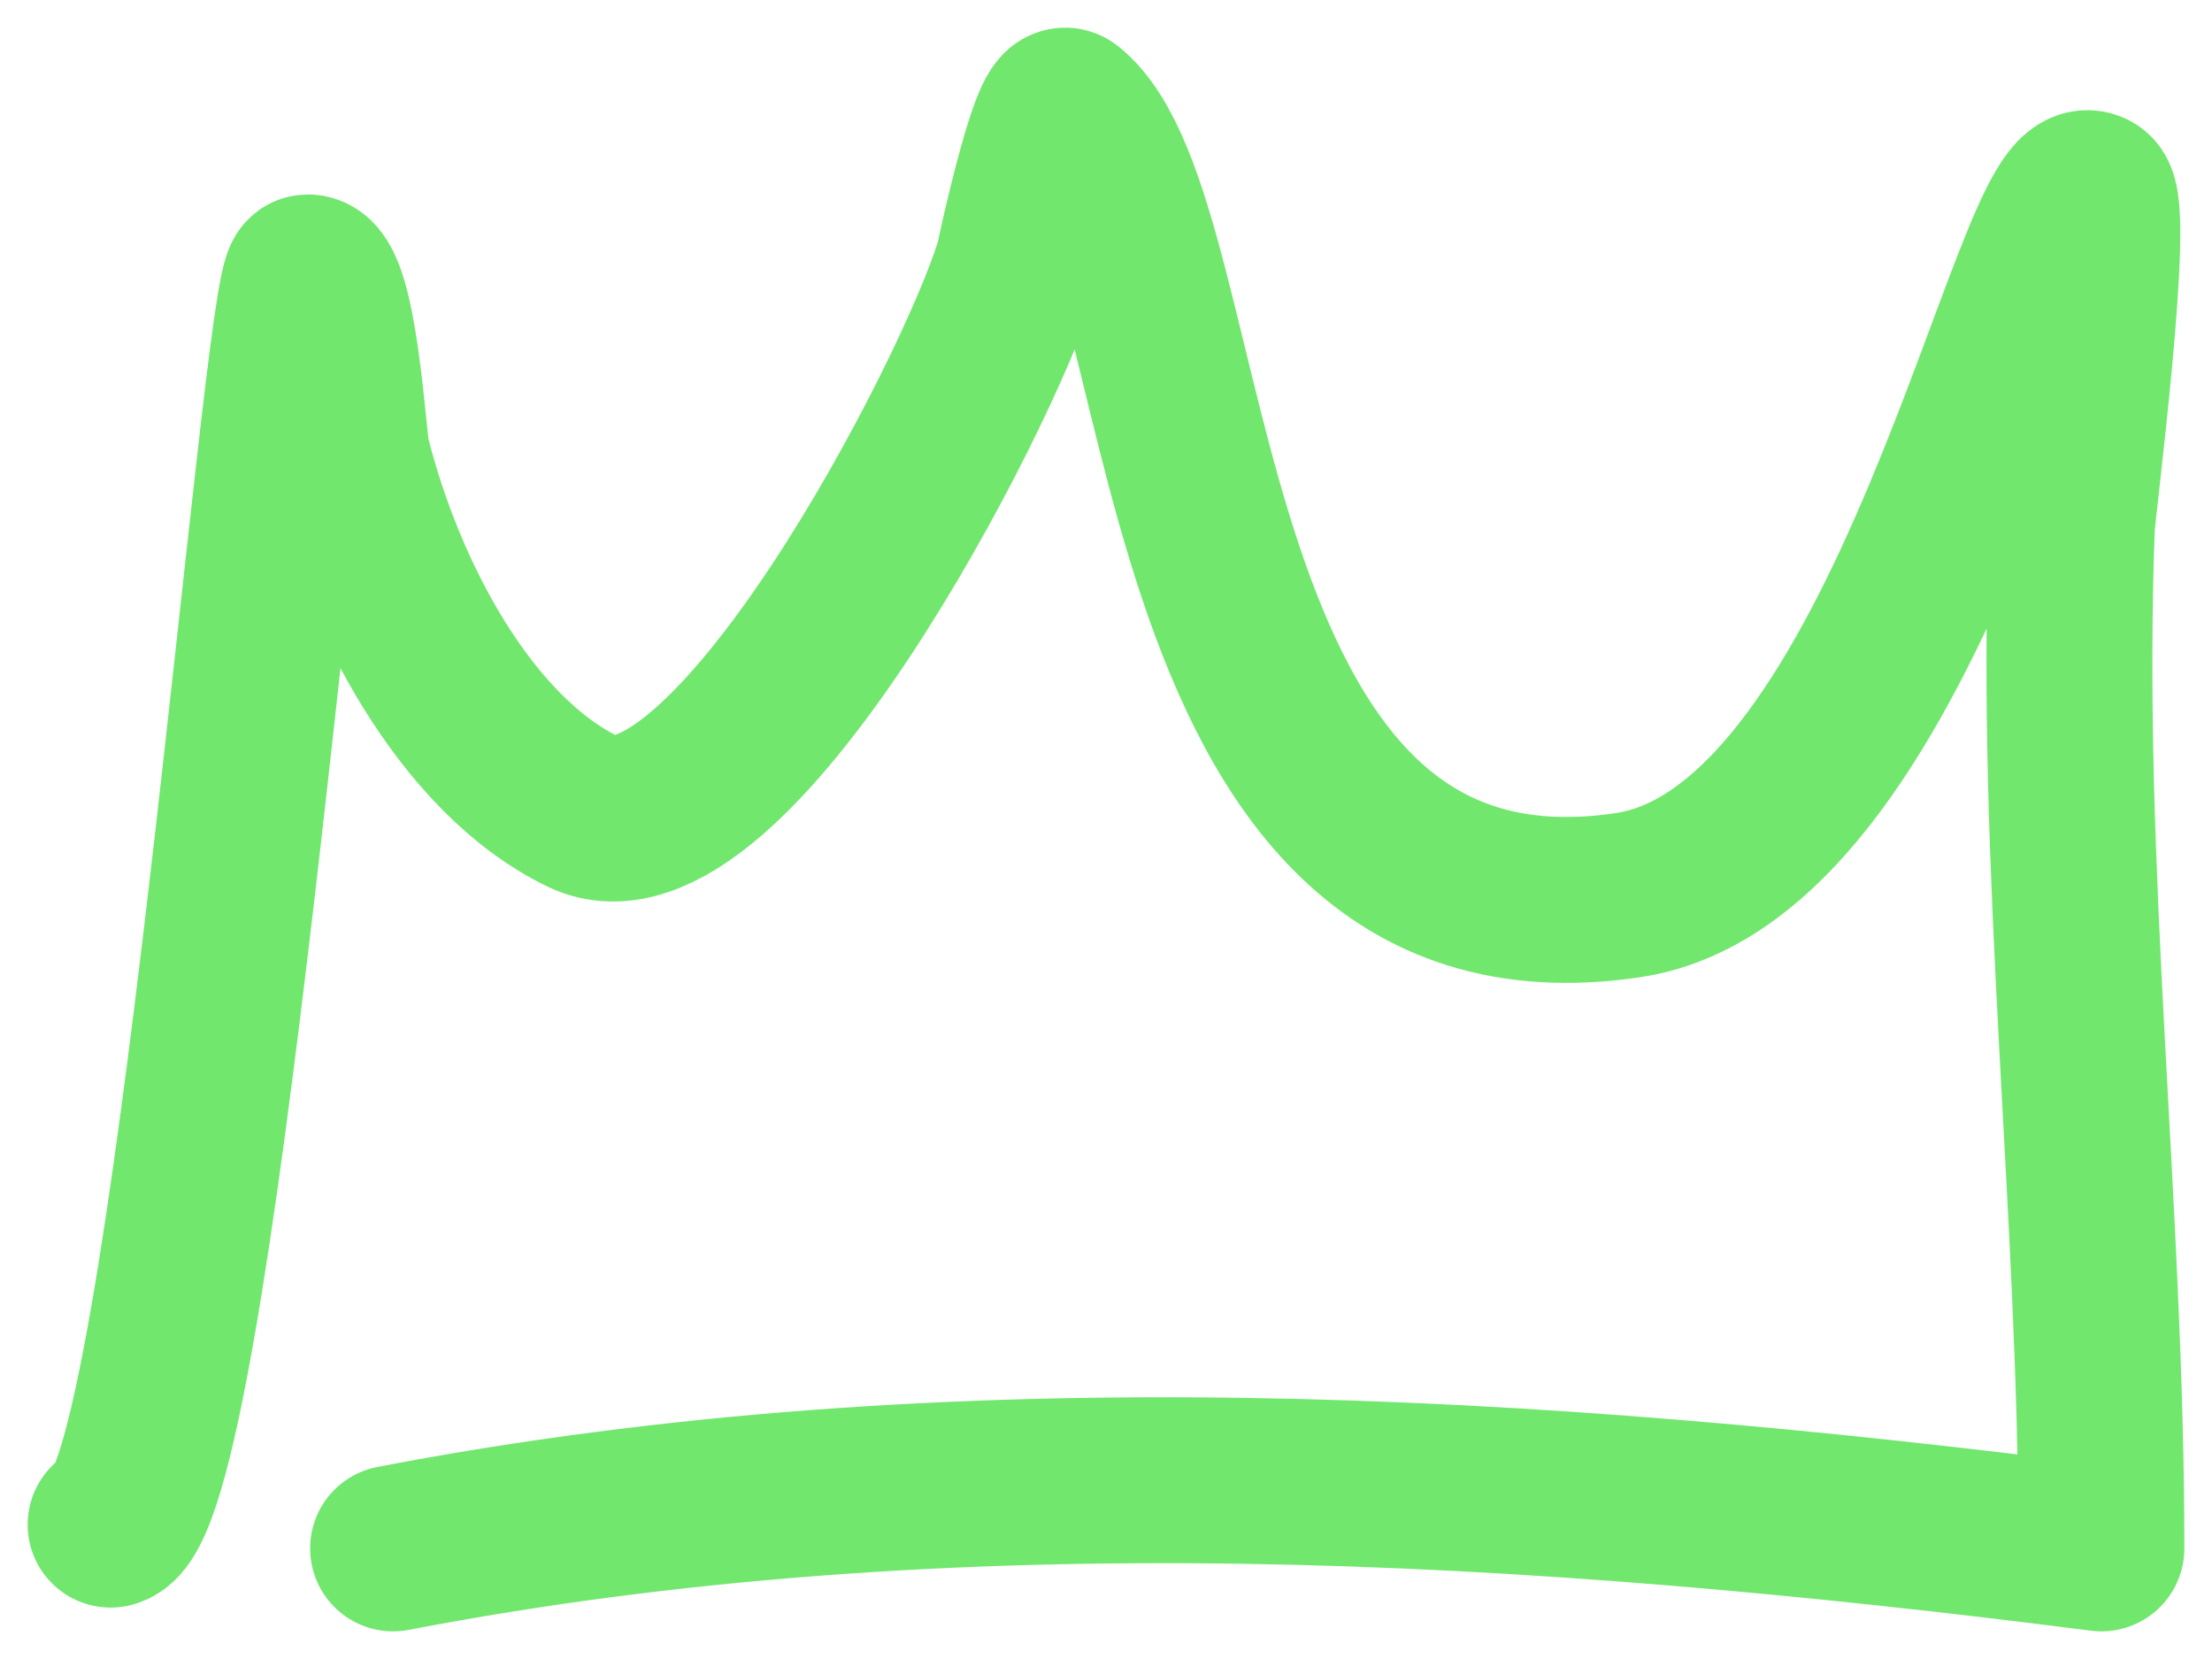 <svg width="40" height="30" viewBox="0 0 40 30" fill="none" xmlns="http://www.w3.org/2000/svg">
<path d="M2 27.57C3.479 27.242 5.163 5.016 5.564 5.016C6.047 5.016 6.214 7.986 6.277 8.239C6.905 10.761 8.419 13.653 10.554 14.682C13.14 15.929 17.697 7.119 18.396 4.802C18.415 4.741 19.036 1.809 19.287 2.01C21.765 4.001 20.839 17.483 29.446 16.186C34.611 15.409 36.805 2.901 37.822 3.514C38.188 3.734 37.479 9.185 37.466 9.528C37.232 15.744 38 21.837 38 28C27.735 26.686 17.219 26.056 7.108 28" stroke="#71E76E" stroke-width="3" stroke-linecap="round" stroke-linejoin="round"/>
</svg>
